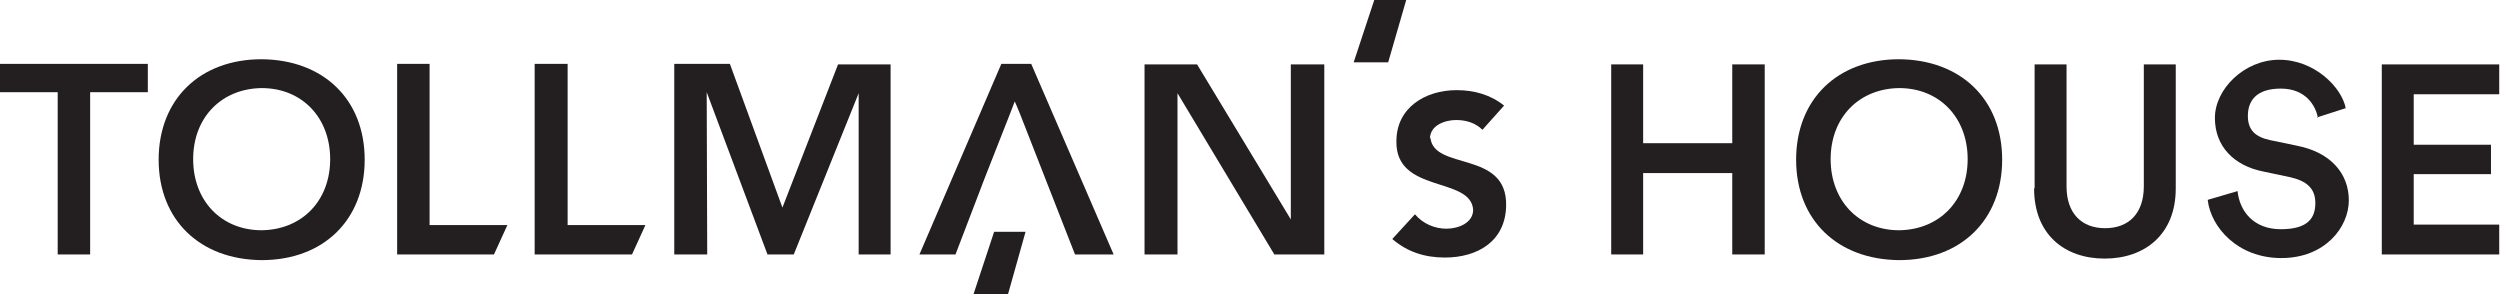 <svg width="340" height="40" viewBox="0 0 340 40" fill="none" xmlns="http://www.w3.org/2000/svg">
    <g clip-path="url(#clip0_2354_242)">
        <path d="M58.424 8.687H54.011V34.606H67.181L69.002 30.613H58.424V8.687Z" fill="#231F20"/>
        <path d="M194.466 18.914C194.466 16.953 196.638 16.322 198.039 16.322C199.44 16.322 200.701 16.743 201.611 17.653L204.553 14.361C202.732 12.89 200.49 12.259 198.109 12.259C193.835 12.259 189.912 14.641 189.912 19.195C189.772 26.34 200 23.958 200.35 28.512C200.35 30.333 198.319 31.103 196.708 31.103C195.096 31.103 193.485 30.403 192.434 29.142L189.352 32.505C191.384 34.256 193.765 35.026 196.497 35.026C200.981 35.026 204.764 32.785 204.834 27.951C204.974 20.385 194.956 23.258 194.536 18.704" fill="#231F20"/>
        <path d="M0 8.687V12.539H7.846V34.606H12.259V12.539H20.105V8.687H0Z" fill="#231F20"/>
        <path d="M35.587 31.314C30.123 31.314 26.27 27.321 26.27 21.646C26.27 15.972 30.123 12.049 35.587 11.979C41.051 11.979 44.904 15.972 44.904 21.646C44.904 27.321 41.051 31.244 35.587 31.314ZM35.587 8.056C27.18 8.056 21.576 13.52 21.576 21.716C21.576 29.913 27.18 35.307 35.587 35.377C43.993 35.377 49.597 29.913 49.597 21.716C49.597 13.52 43.993 8.126 35.587 8.056Z" fill="#231F20"/>
        <path d="M121.121 34.606V8.757H113.975L106.41 28.231L99.264 8.687H91.699V34.606H96.182L96.112 12.539L104.378 34.606H107.951L116.778 12.68V34.606H121.121Z" fill="#231F20"/>
        <path d="M129.948 34.606L133.941 24.168L137.303 15.622L138.004 13.8L138.284 14.431L138.774 15.622L146.2 34.606H151.454L140.245 8.687H136.182L125.044 34.606H129.948Z" fill="#231F20"/>
        <path d="M77.198 8.687H72.714V34.606H85.954L87.776 30.613H77.198V8.687Z" fill="#231F20"/>
        <path d="M160.14 12.679L173.31 34.606H180.105V8.756H175.552V29.842L162.802 8.756H155.657V34.606H160.14V12.679Z" fill="#231F20"/>
        <path d="M135.202 31.523L132.399 40H137.093L139.475 31.523H135.202Z" fill="#231F20"/>
        <path d="M186.9 0L184.098 8.476H188.792L191.244 0H186.9Z" fill="#231F20"/>
        <path d="M235.587 34.606V23.538H223.468V34.606H219.125V8.757H223.468V19.475H235.587V8.757H240V34.606H235.587Z" fill="#231F20"/>
        <path d="M276.708 25.569V8.757H281.051V25.359C281.051 29.002 283.083 31.034 286.305 31.034C289.527 31.034 291.559 29.002 291.559 25.359V8.757H295.902V25.64C295.902 31.874 291.699 35.167 286.235 35.167C280.771 35.167 276.638 31.874 276.638 25.64L276.708 25.569Z" fill="#231F20"/>
        <path d="M315.237 16.042C314.957 14.431 313.626 12.049 310.193 12.049C306.76 12.049 305.71 13.8 305.71 15.762C305.71 17.723 306.76 18.634 308.722 19.054L312.435 19.825C316.988 20.735 319.44 23.608 319.44 27.25C319.44 30.893 316.218 35.096 310.263 35.096C304.309 35.096 300.666 30.893 300.246 27.18L304.309 25.989C304.589 28.721 306.48 31.173 310.193 31.173C313.906 31.173 314.887 29.632 314.887 27.601C314.887 25.569 313.626 24.588 311.454 24.098L307.811 23.327C303.888 22.557 301.226 19.965 301.226 16.042C301.226 12.119 305.219 8.126 309.983 8.126C314.746 8.126 318.459 11.839 319.02 14.711L315.097 15.972L315.237 16.042Z" fill="#231F20"/>
        <path d="M323.923 34.606V8.757H339.895V12.82H328.267V19.685H338.774V23.678H328.267V30.543H339.895V34.606H323.923Z" fill="#231F20"/>
        <path d="M258.284 31.314C252.82 31.314 248.967 27.321 248.967 21.646C248.967 15.972 252.82 12.049 258.284 11.979C263.748 11.979 267.601 15.972 267.601 21.646C267.601 27.321 263.748 31.244 258.284 31.314ZM258.284 8.056C249.878 8.056 244.273 13.52 244.273 21.716C244.273 29.913 249.878 35.307 258.284 35.377C266.69 35.377 272.294 29.913 272.294 21.716C272.294 13.52 266.69 8.126 258.284 8.056Z" fill="#231F20"/>
    </g>
    <defs>
        <clipPath id="clip0_2354_242">
            <rect width="339.965" height="40" fill="white"/>
        </clipPath>
    </defs>
</svg>